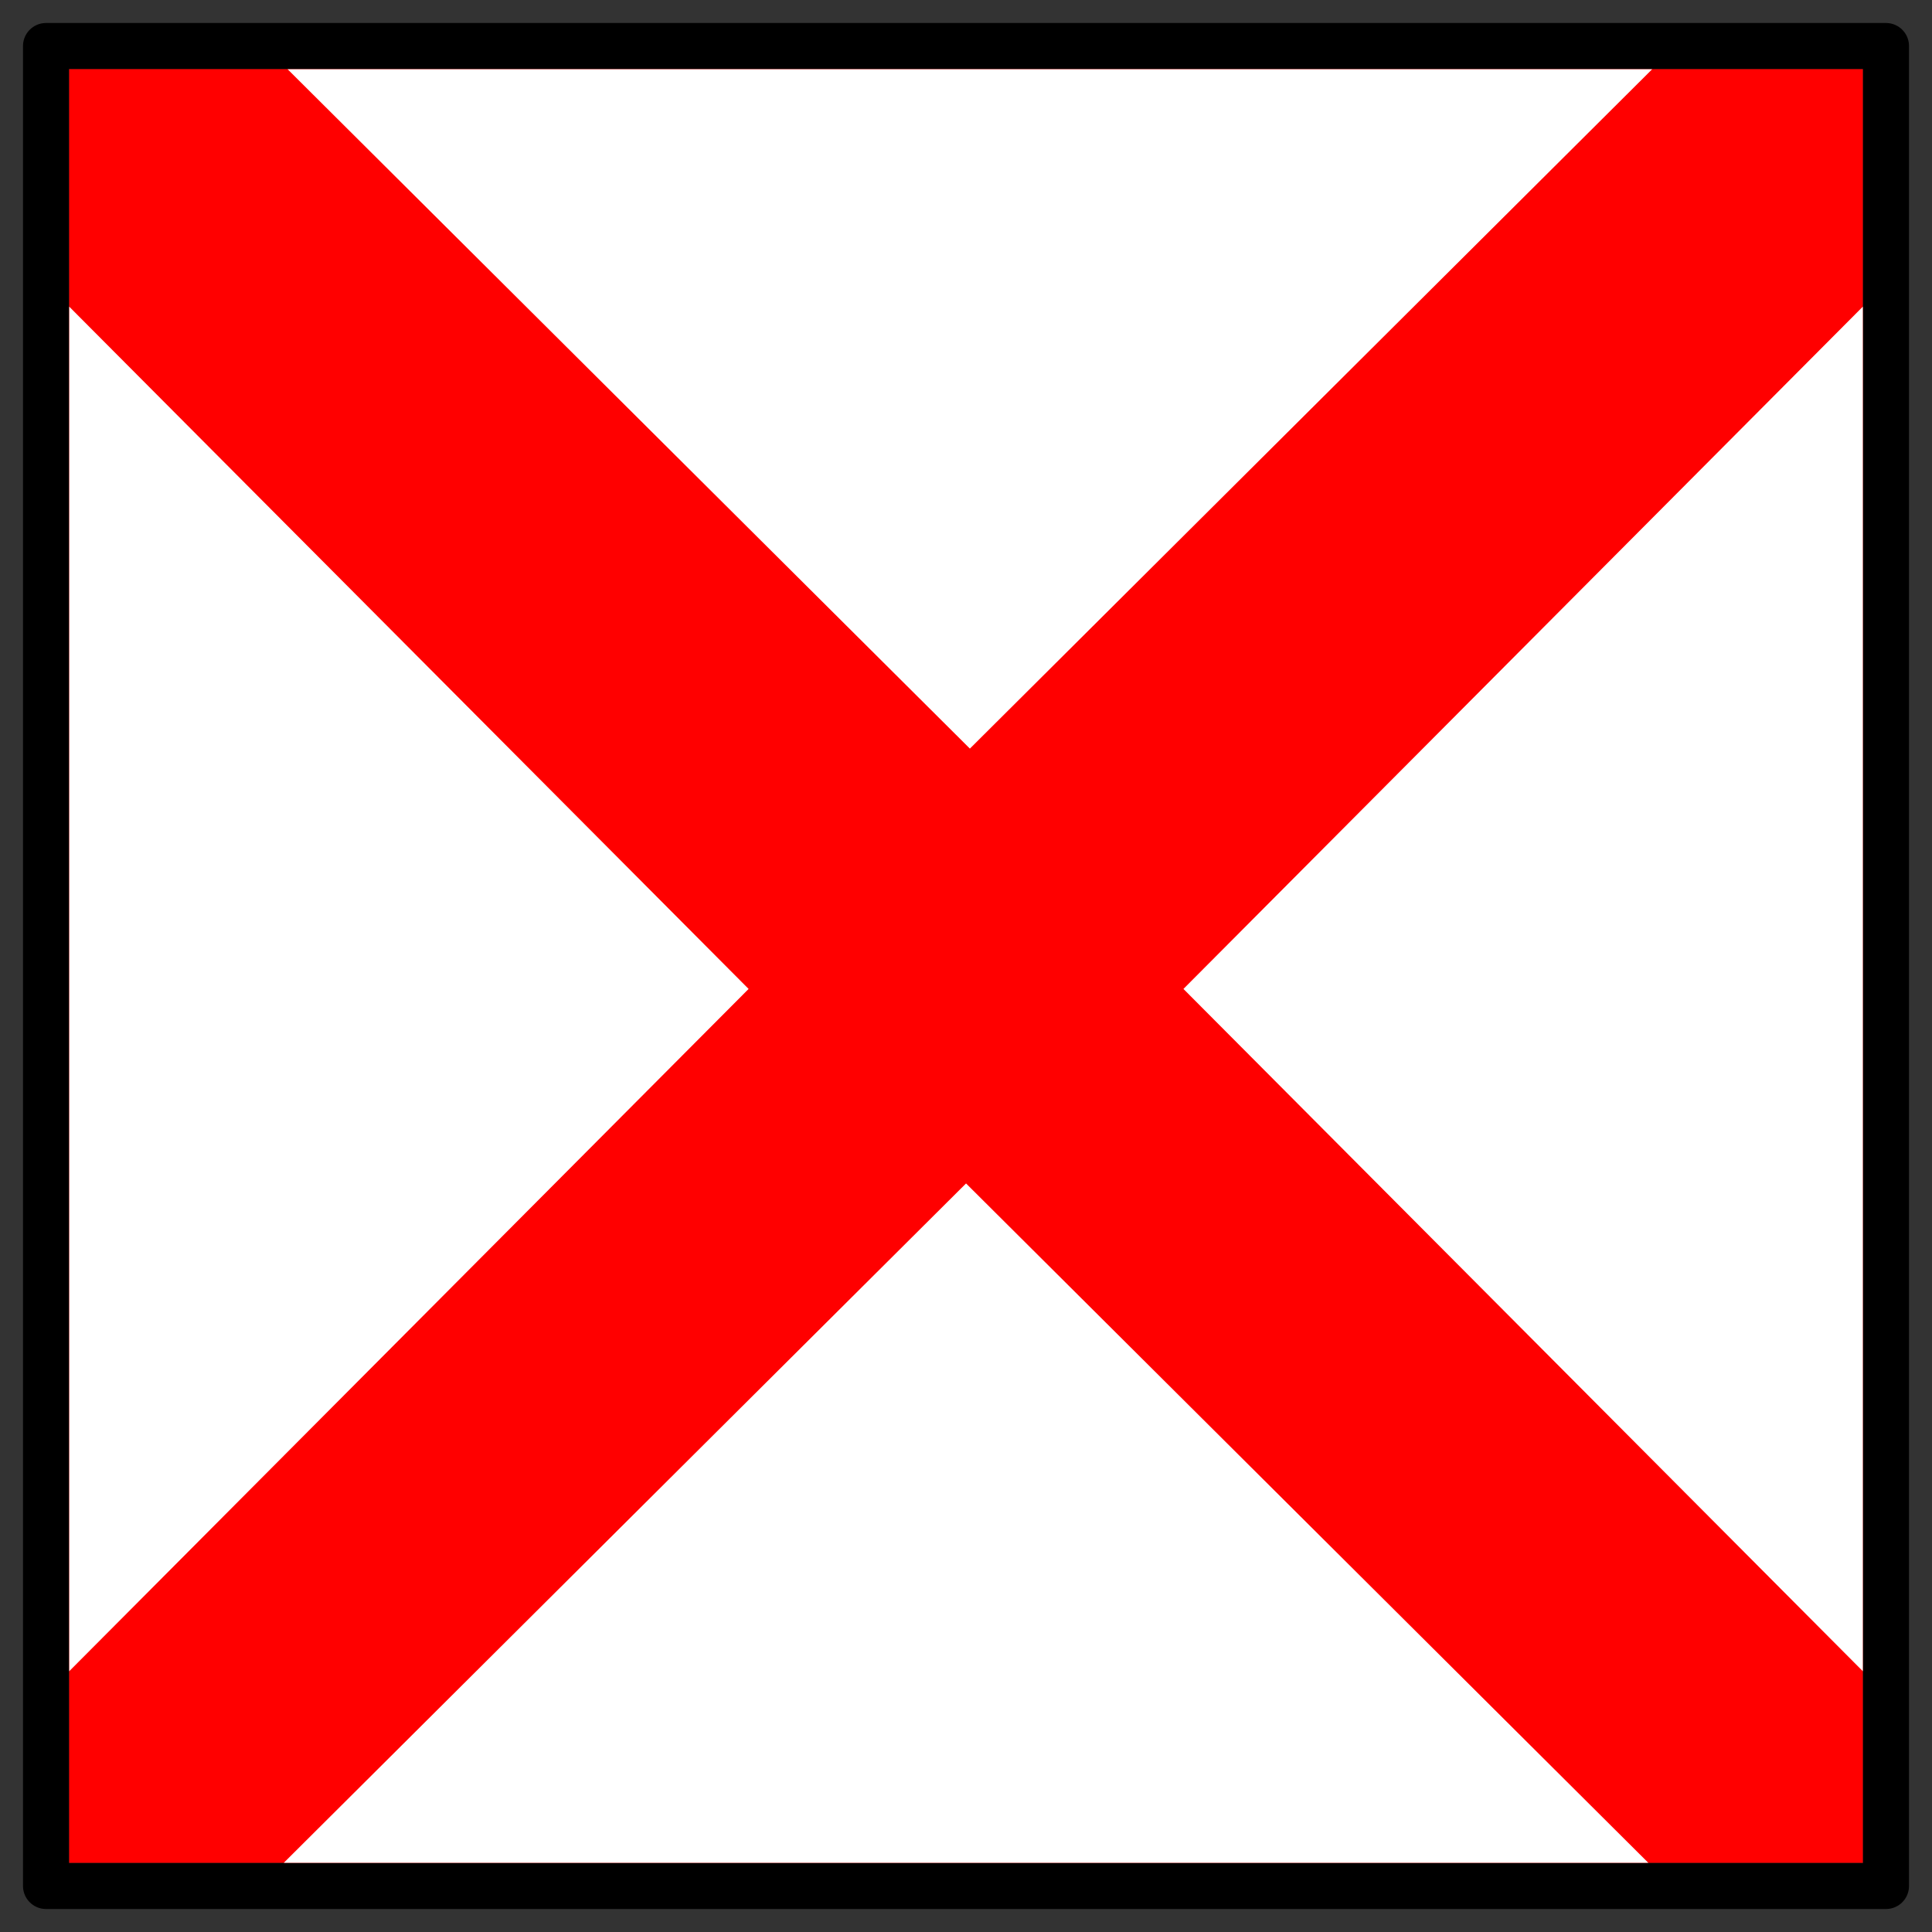 <?xml version="1.0" encoding="UTF-8"?>
<svg   sodipodi:version="0.32" viewBox="0 0 84 84" xmlns="http://www.w3.org/2000/svg" xmlns:sodipodi="http://inkscape.sourceforge.net/DTD/sodipodi-0.dtd">
<rect x="0" y="0" width="84" height="84" fill="#333333" stroke="none"/>
<sodipodi:namedview bordercolor="#666666" borderopacity="1.0" gridtolerance="0.4px" pagecolor="#ffffff" showborder="true" showgrid="true"/>
<rect x="3" y="3" width="78" height="78" fill="#f00" fill-rule="evenodd"/>
<rect x="2" y="2" width="80" height="80" fill="none" stroke="#000" stroke-linejoin="round" stroke-width="2"/>
<path transform="matrix(1.094 0 0 1.903 -21.058 3.034)" d="m49 21-27 15.588v-31.176l27 15.588z" fill="#fff" fill-rule="evenodd" sodipodi:arg1="0.0000000" sodipodi:arg2="1.0471976" sodipodi:cx="31.000000" sodipodi:cy="21.000000" sodipodi:r1="18.000000" sodipodi:r2="9.0000000" sodipodi:sides="3" sodipodi:type="star"/>
<path transform="matrix(-1.094 0 0 1.903 105.06 3.034)" d="m49 21-27 15.588v-31.176l27 15.588z" fill="#fff" fill-rule="evenodd" sodipodi:arg1="0.0000000" sodipodi:arg2="1.0471976" sodipodi:cx="31.000000" sodipodi:cy="21.000000" sodipodi:r1="18.000000" sodipodi:r2="9.0000000" sodipodi:sides="3" sodipodi:type="star"/>
<path transform="matrix(0 1.094 -1.903 0 82.132 -21.058)" d="m49 21-27 15.588v-31.176l27 15.588z" fill="#fff" fill-rule="evenodd" sodipodi:arg1="0.0000000" sodipodi:arg2="1.0471976" sodipodi:cx="31.000000" sodipodi:cy="21.000000" sodipodi:r1="18.000000" sodipodi:r2="9.0000000" sodipodi:sides="3" sodipodi:type="star"/>
<path transform="matrix(0 -1.094 -1.903 0 81.965 105.06)" d="m49 21-27 15.588v-31.176l27 15.588z" fill="#fff" fill-rule="evenodd" sodipodi:arg1="0.0000000" sodipodi:arg2="1.0471976" sodipodi:cx="31.000000" sodipodi:cy="21.000000" sodipodi:r1="18.000000" sodipodi:r2="9.0000000" sodipodi:sides="3" sodipodi:type="star"/>
</svg>
